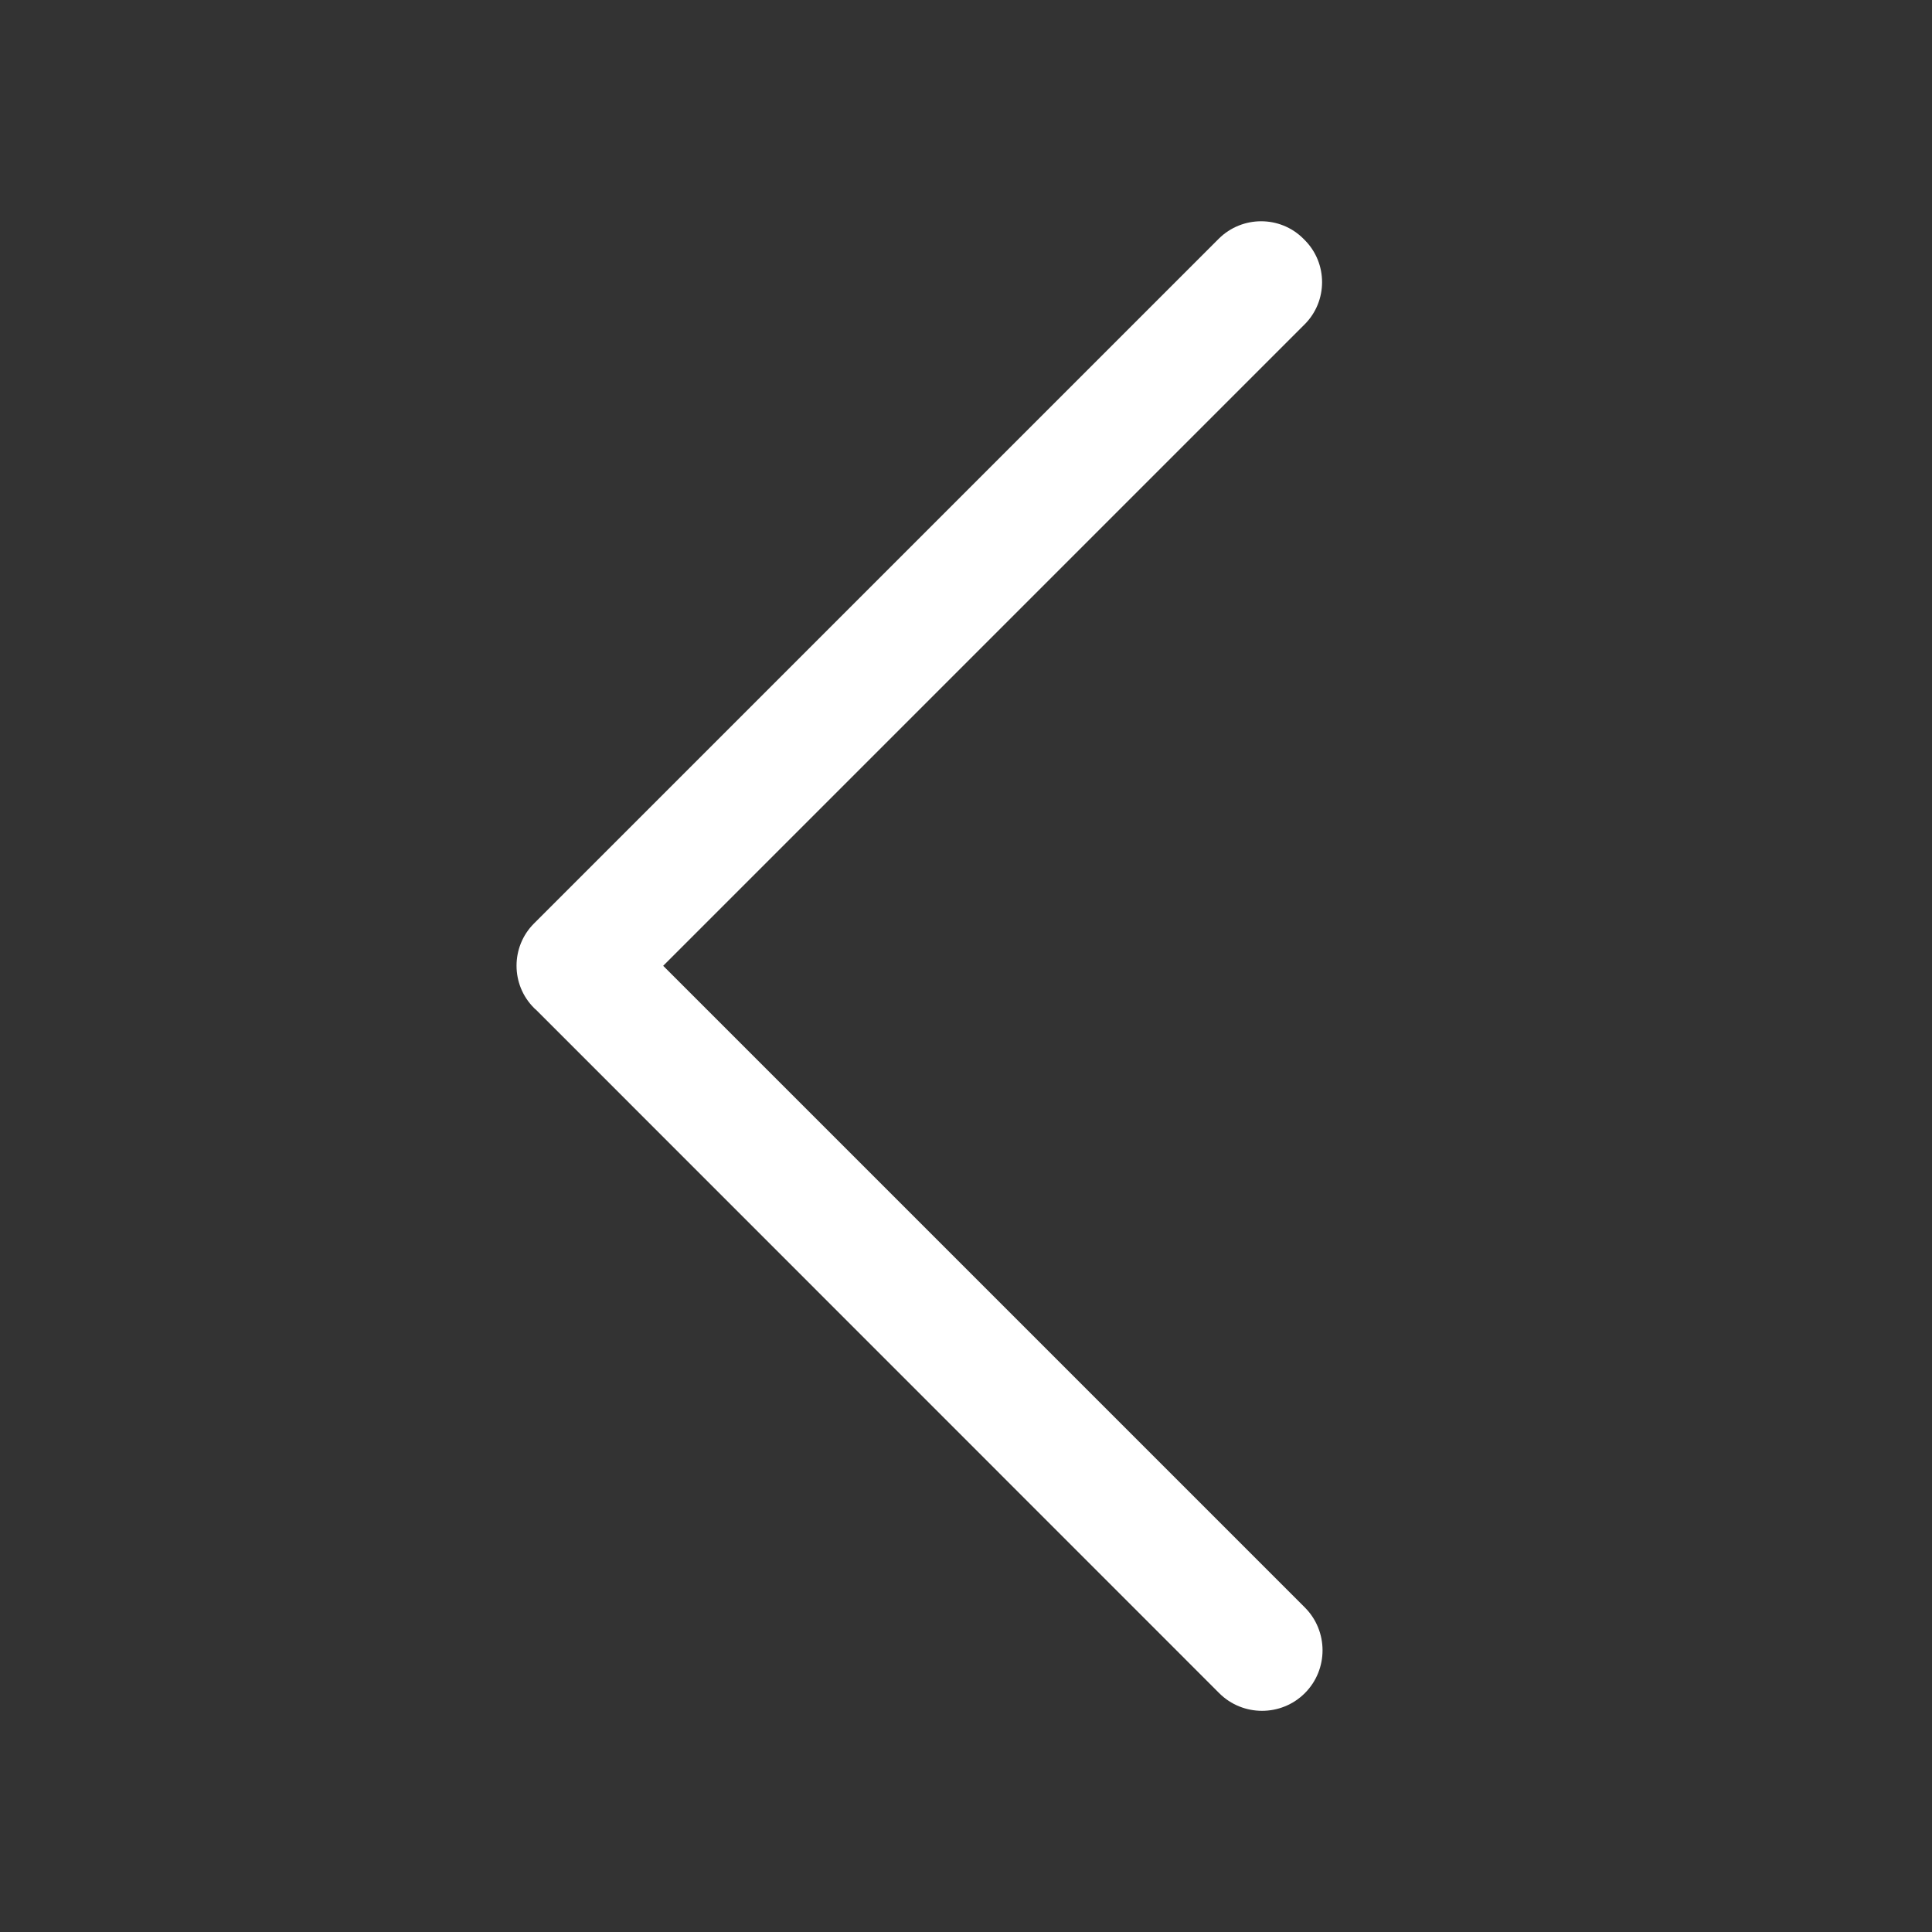 <?xml version="1.0" standalone="no"?><!DOCTYPE svg PUBLIC "-//W3C//DTD SVG 1.1//EN" "http://www.w3.org/Graphics/SVG/1.1/DTD/svg11.dtd"><svg t="1747290464856" class="icon" viewBox="0 0 1024 1024" version="1.1" xmlns="http://www.w3.org/2000/svg" p-id="9978" xmlns:xlink="http://www.w3.org/1999/xlink" width="80" height="80"><rect x="0" y="0" width="1024" height="1024" fill="#333333" stroke="none"/><path d="M690.8 126.5l0.7 0.7c12.3 12.3 12.3 32.4 0 44.7l-340 340L691.6 852c12.5 12.5 12.5 32.9 0 45.4s-32.9 12.5-45.4 0L283.9 535s-0.1-0.1-0.2-0.1l-0.7-0.7c-12.3-12.3-12.3-32.4 0-44.7l363-363c12.4-12.3 32.5-12.3 44.8 0z" fill="#FFFFFF" p-id="9979"></path></svg>